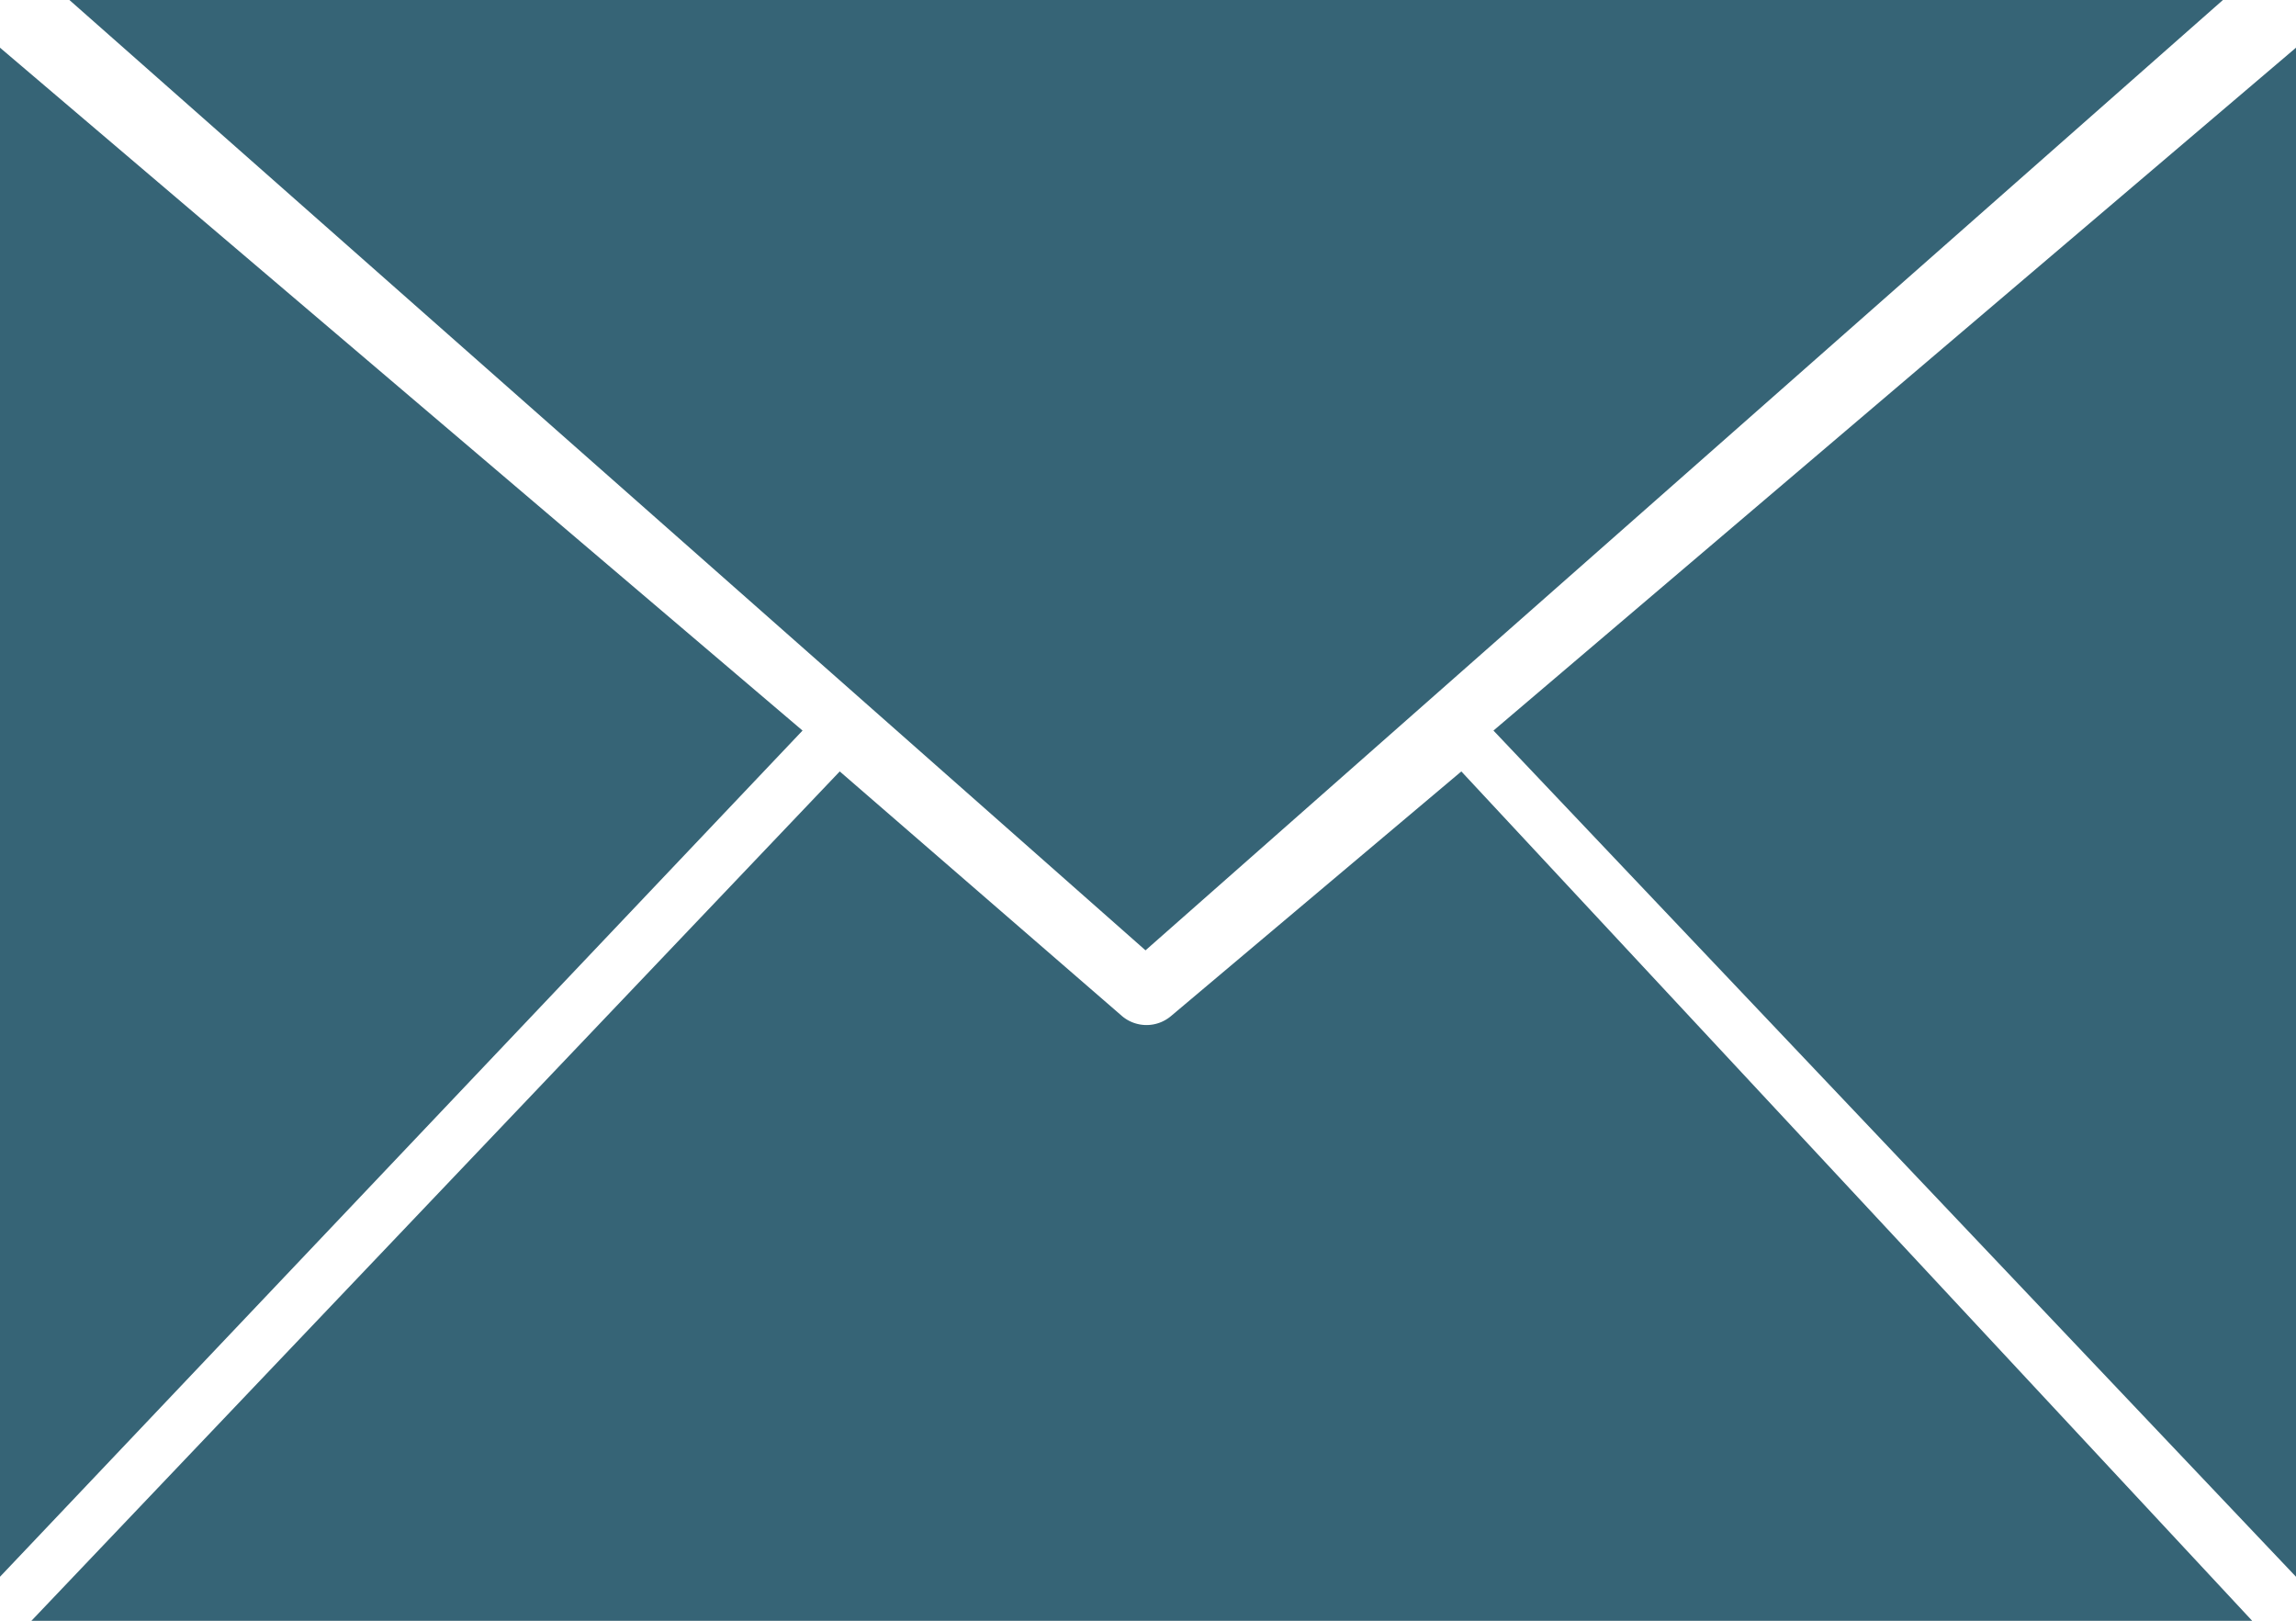 <svg xmlns="http://www.w3.org/2000/svg" width="70.968" height="50.094" viewBox="0 0 70.968 50.094">
  <g id="Group_384" data-name="Group 384" transform="translate(-12922 -1037.364)">
    <path id="Path_265" data-name="Path 265" d="M384.654,345.5l33.264,29.376L451.223,345.5Z" transform="translate(12539.489 691.862)" fill="#366476"/>
    <path id="Path_266" data-name="Path 266" d="M428.673,368.083l24.806-21.107v47.262Z" transform="translate(12539.489 691.862)" fill="#366476"/>
    <path id="Path_267" data-name="Path 267" d="M407.317,368.083l-24.806-21.107v47.262Z" transform="translate(12539.489 691.862)" fill="#366476"/>
    <path id="Path_268" data-name="Path 268" d="M383.481,395.6h68.644L427.68,369.346l-8.976,7.563a1.171,1.171,0,0,1-1.522-.01l-8.715-7.553Z" transform="translate(12539.489 691.862)" fill="#366476"/>
  </g>
</svg>
